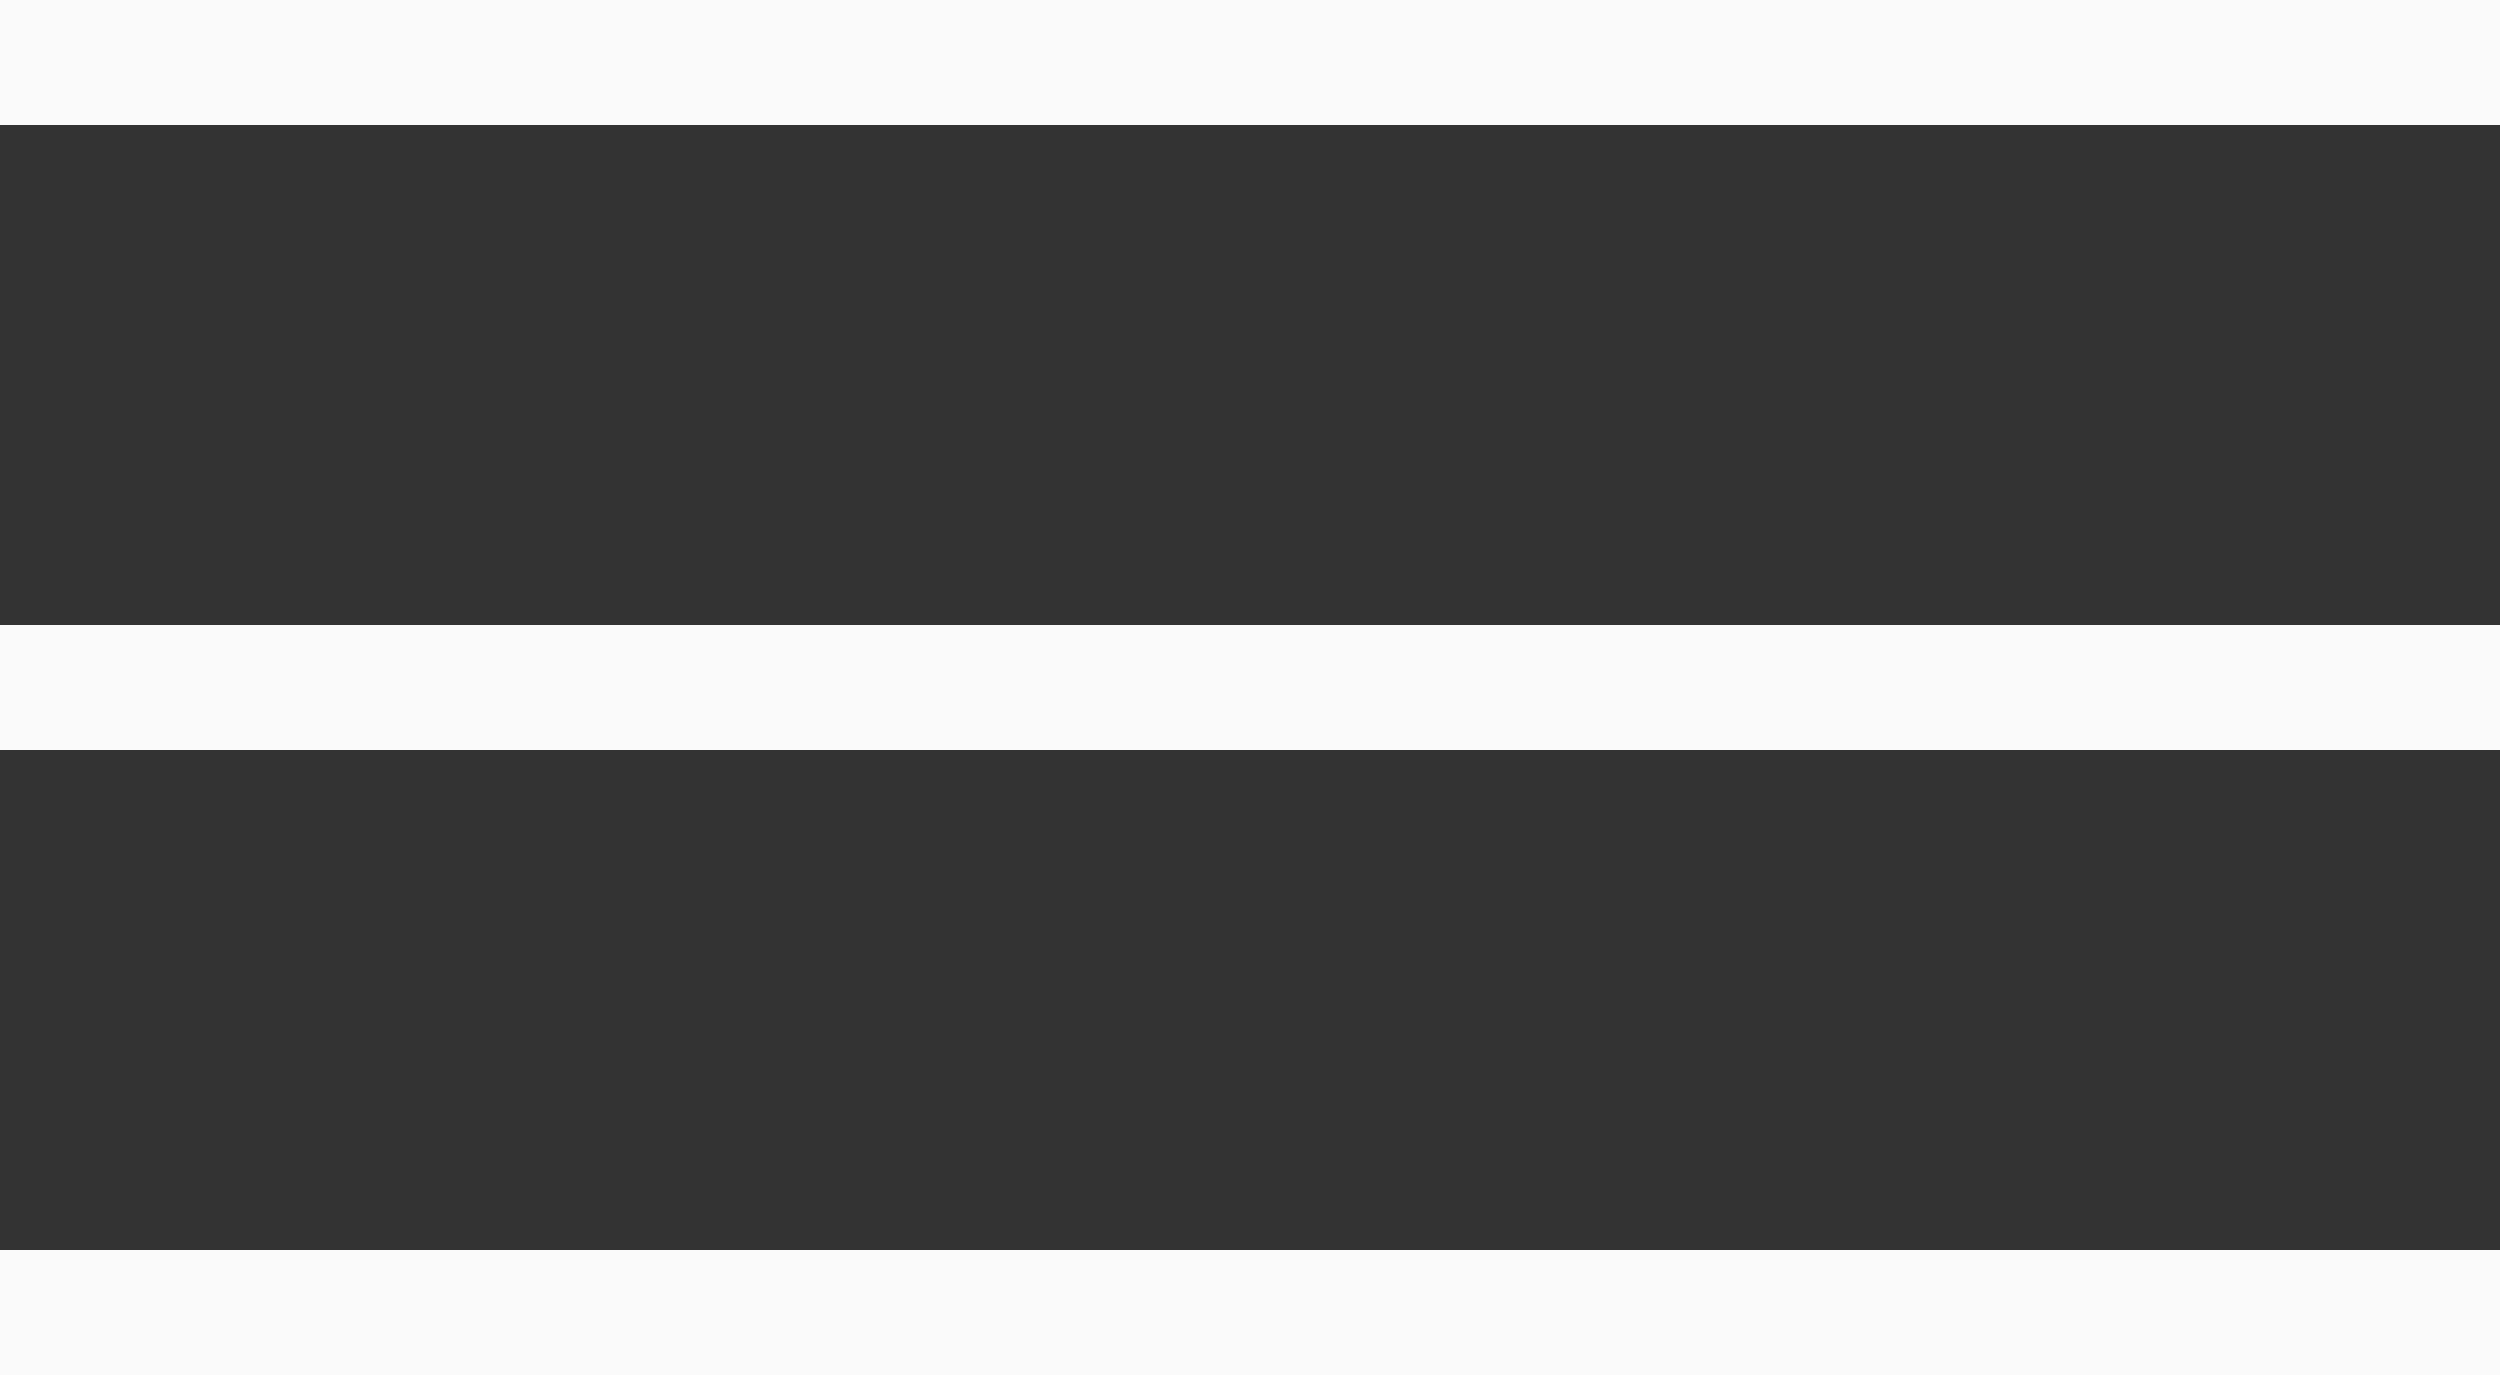 <?xml version="1.0" encoding="UTF-8"?> <svg xmlns="http://www.w3.org/2000/svg" width="20" height="11" viewBox="0 0 20 11" fill="none"><rect x="0" y="0" width="20" height="11" fill="#333333" stroke="none"/><rect y="10" width="20" height="1" fill="#FAFAFA"></rect><rect y="5" width="20" height="1" fill="#FAFAFA"></rect><rect width="20" height="1" fill="#FAFAFA"></rect></svg> 